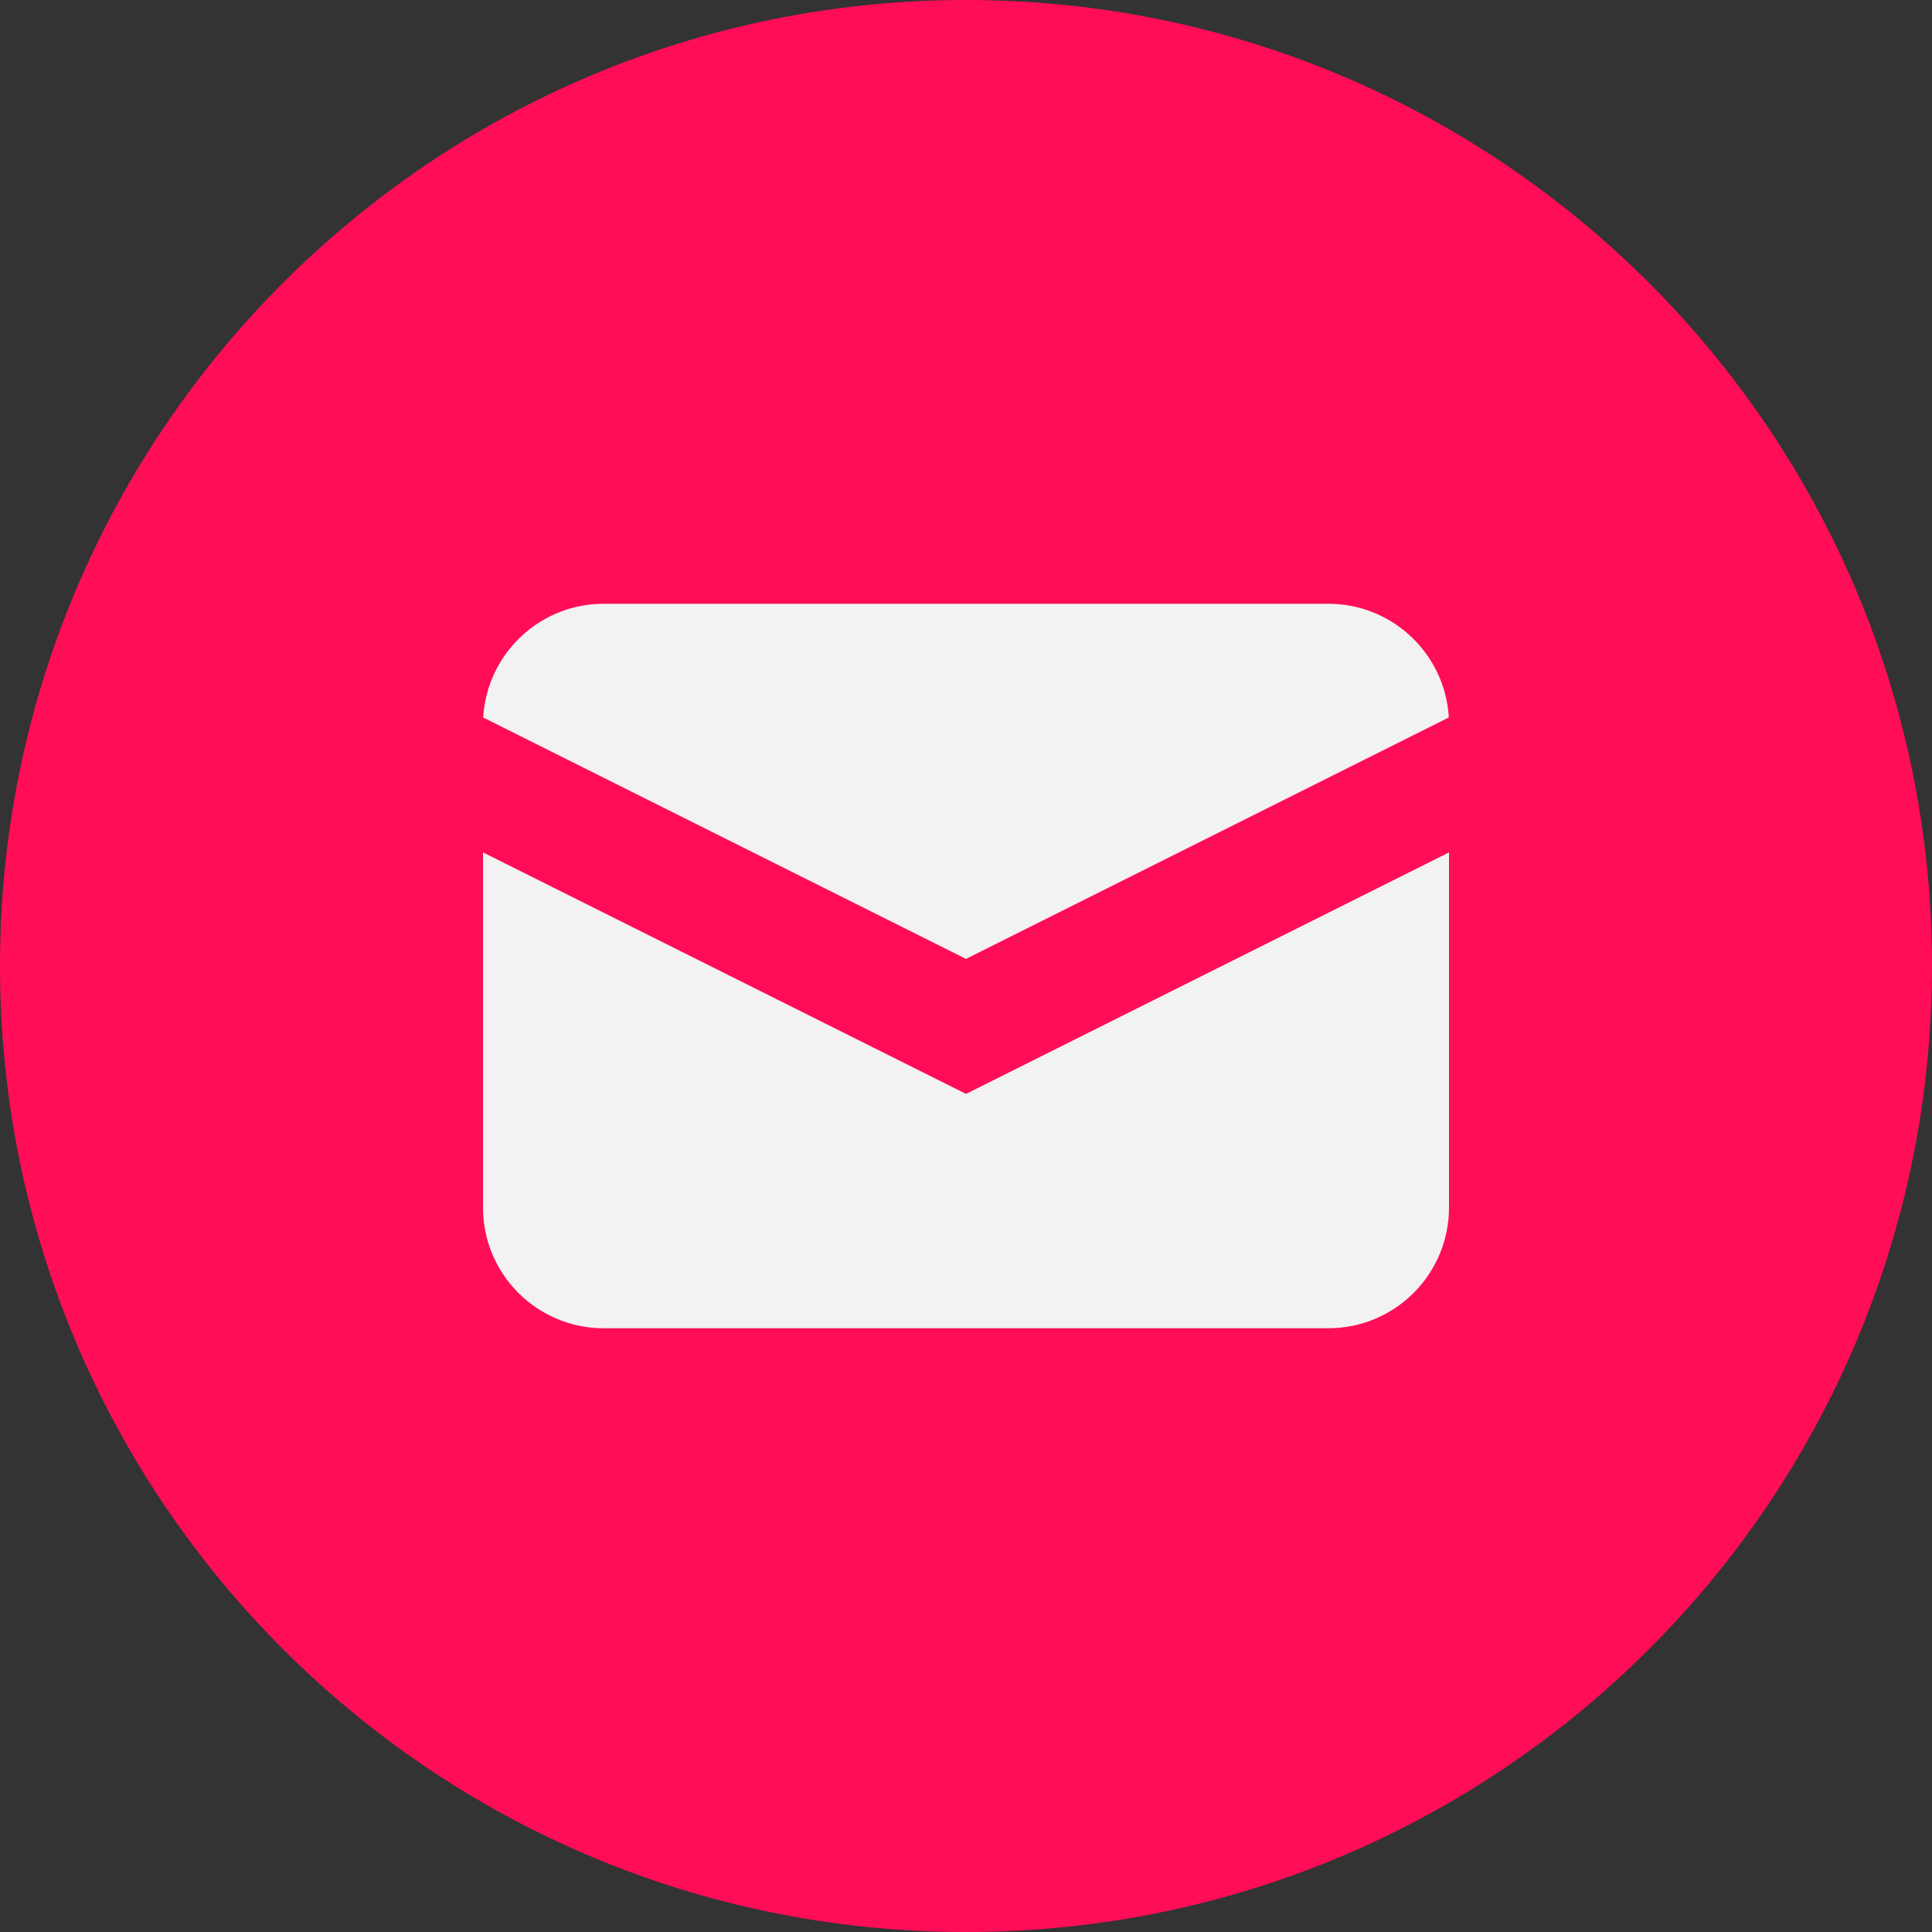 <svg width="32" height="32" viewBox="0 0 32 32" fill="none" xmlns="http://www.w3.org/2000/svg">
<rect x="0" y="0" width="32" height="32" fill="#333333" stroke="none"/>
<path d="M0 16C0 24.837 7.163 32 16 32C24.837 32 32 24.837 32 16C32 7.163 24.837 0 16 0C7.163 0 0 7.163 0 16Z" fill="#FF0D57"/>
<path d="M8.003 11.884L16 15.882L23.997 11.883C23.936 10.833 23.066 10 22 10H10C8.935 10 8.064 10.833 8.003 11.884Z" fill="#F2F2F2"/>
<path d="M24 14.118L16 18.118L8 14.118V20C8 21.105 8.895 22 10 22H22C23.105 22 24 21.105 24 20V14.118Z" fill="#F2F2F2"/>
</svg>
